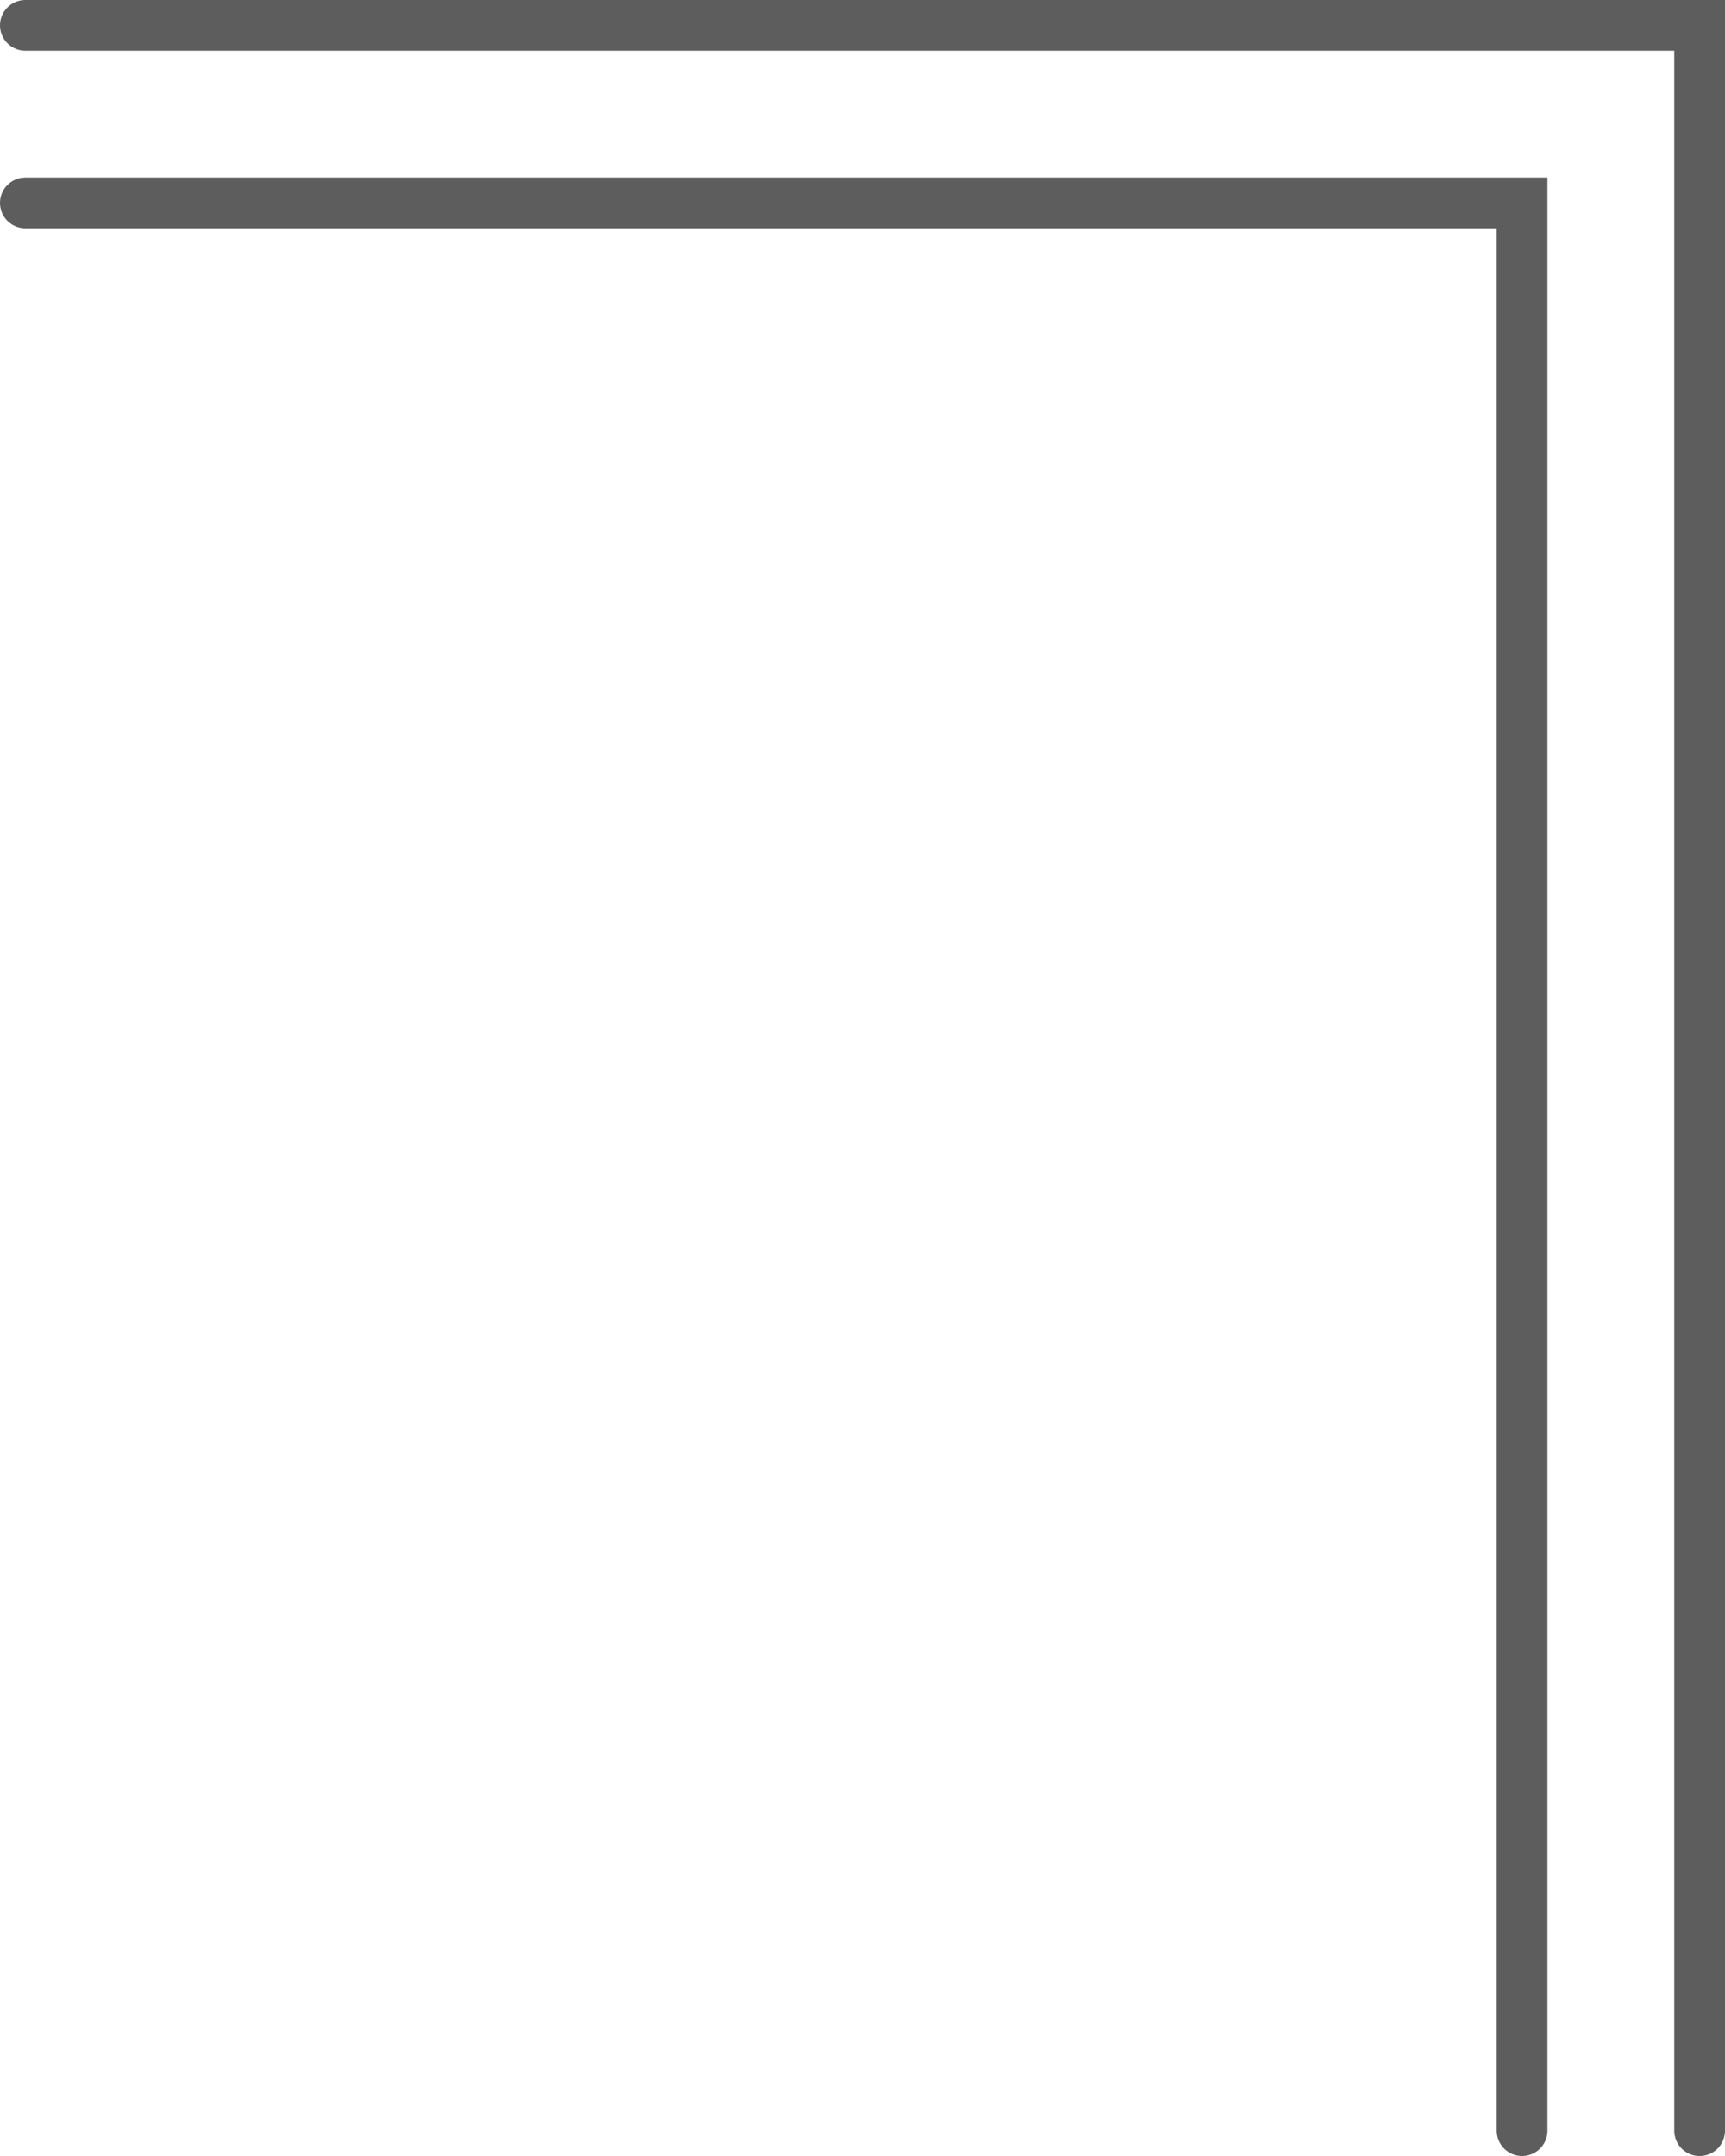 <svg width="68" height="85" viewBox="0 0 68 85" fill="none" xmlns="http://www.w3.org/2000/svg">
<path d="M1 1H67V84" stroke="#5D5D5D" stroke-width="2" stroke-linecap="round"/>
<path d="M1 8H60V84" stroke="#5D5D5D" stroke-width="2" stroke-linecap="round"/>
</svg>
